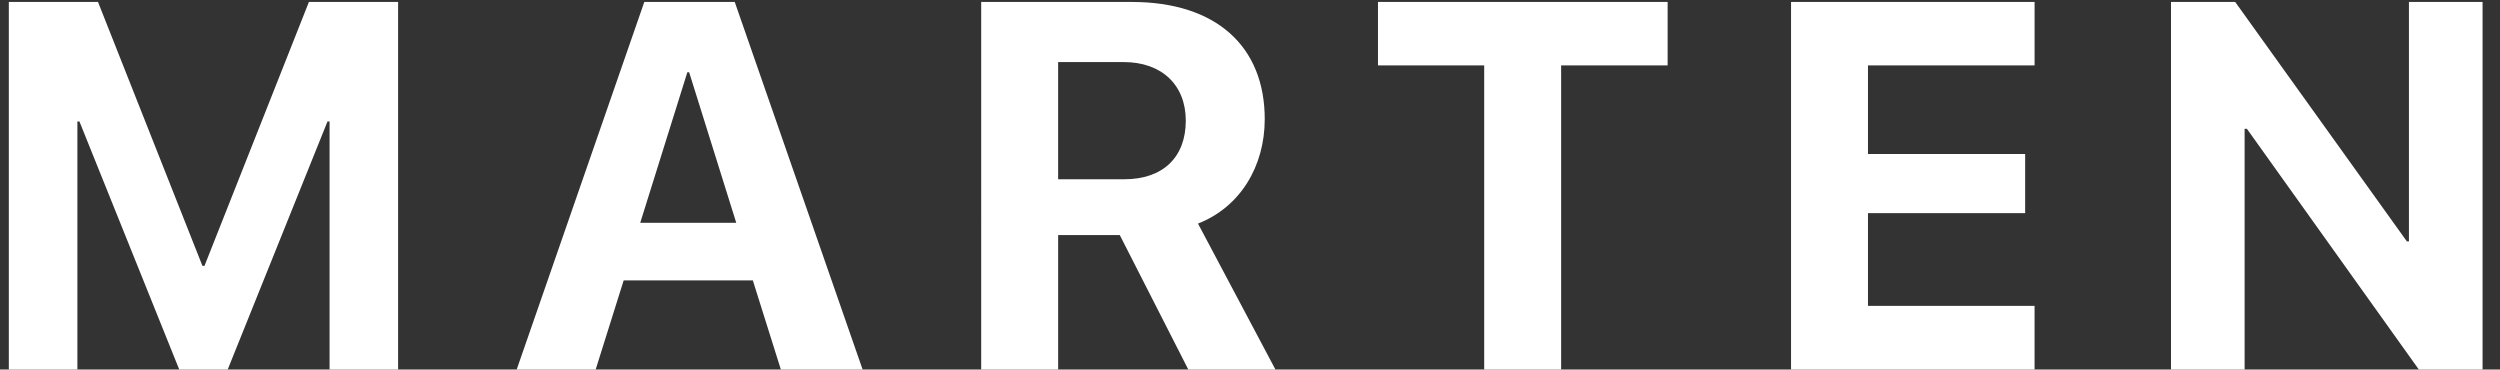 <svg width="115" height="17" fill="none" xmlns="http://www.w3.org/2000/svg"><rect width="100%" height="100%" fill="#333333" stroke="none"/><path d="M18.313 17V.09H14.21L9.406 12.23h-.094L4.508.09H.406V17H3.56V5.586h.093L8.246 17h2.227l4.593-11.414h.094V17h3.152zm17.606 0h3.762L33.798.09h-4.16L23.767 17H27.4l1.289-4.102h5.941L35.92 17zm-4.3-13.676h.082l2.167 6.926H29.45l2.168-6.926zm17.055 7.489h2.836L54.663 17h4.008l-3.563-6.715c1.945-.762 3.07-2.637 3.07-4.805 0-3.34-2.226-5.39-6.117-5.39h-6.926V17h3.54v-6.188zm0-7.958h3.012c1.758 0 2.86 1.055 2.86 2.696 0 1.676-1.044 2.695-2.825 2.695h-3.047v-5.39zM71.812 17V3.008h4.899V.09H63.387v2.918h4.886V17h3.54zm21.779-2.93h-7.664V9.805h7.23v-2.72h-7.23V3.009h7.664V.09H82.388V17H93.59v-2.93zm9.661 2.93V5.926h.106L111.268 17h2.93V.09h-3.387v11.015h-.094L102.819.09h-2.953V17h3.386z" fill="#fff"/></svg>
